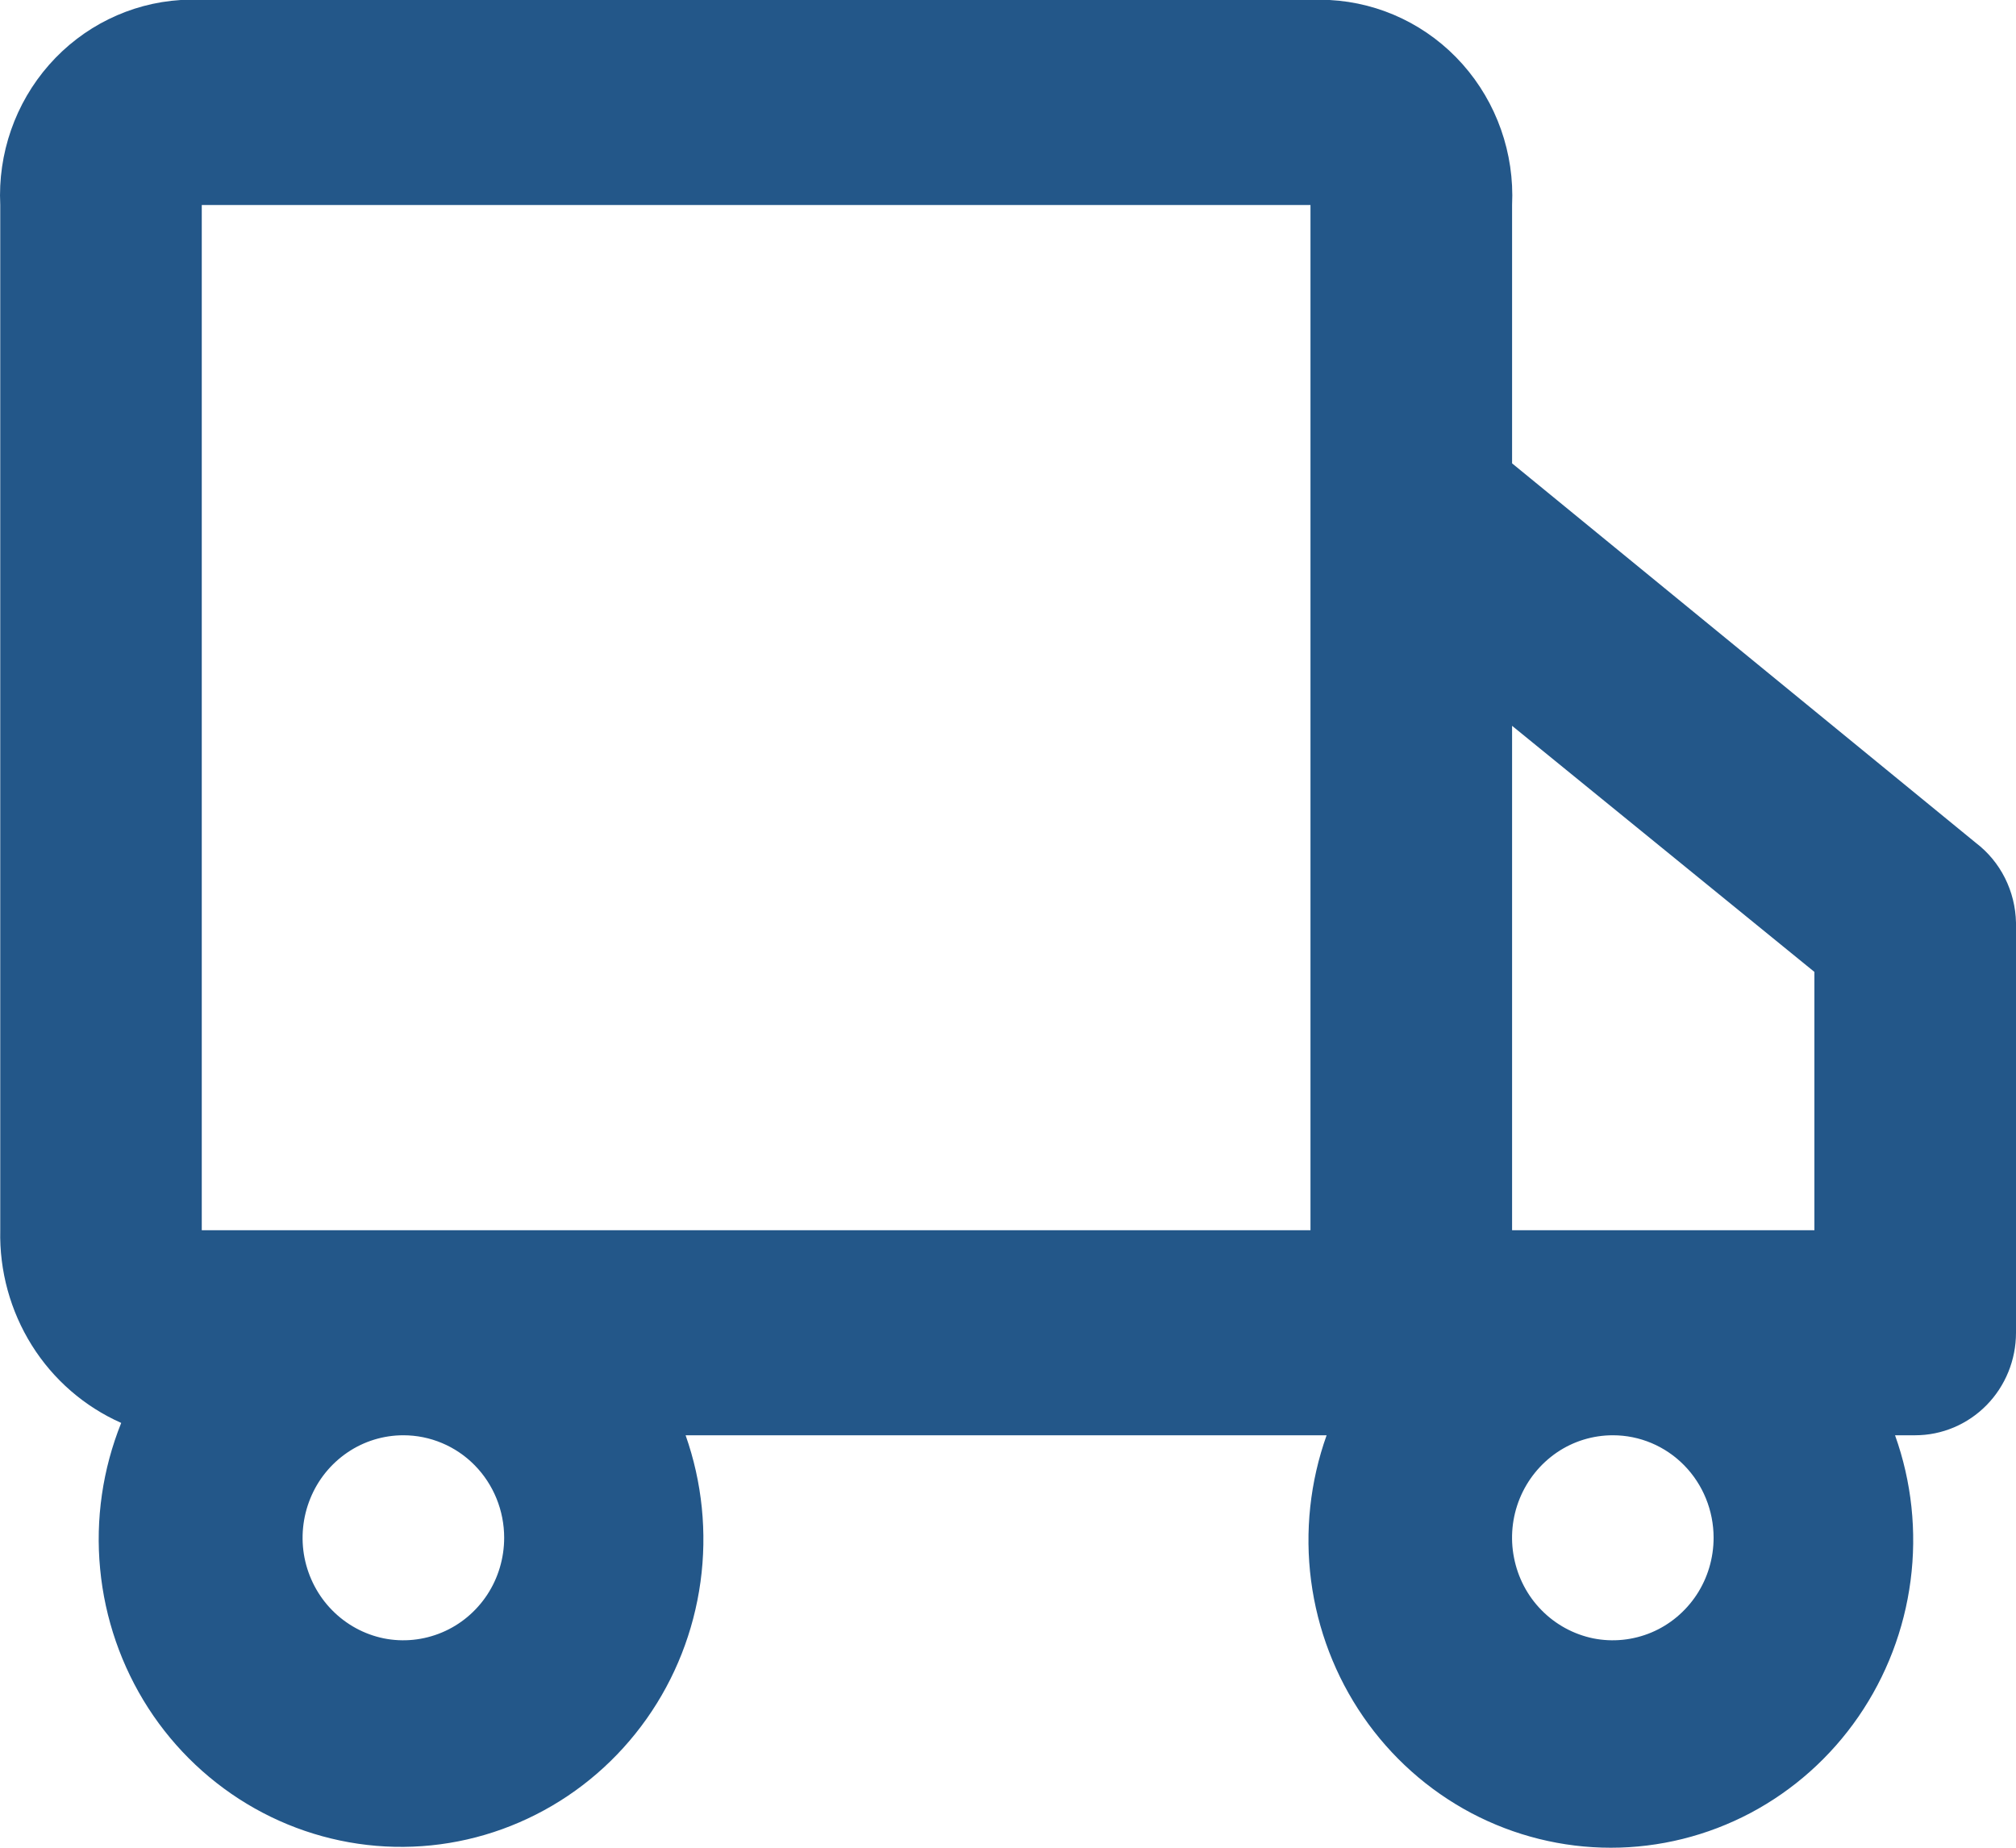 <svg width="24" height="22" viewBox="0 0 24 22" fill="none" xmlns="http://www.w3.org/2000/svg">
<path d="M23.52 10.034L18.001 5.517V2.441C18.03 1.825 17.818 1.222 17.411 0.764C17.004 0.306 16.435 0.032 15.829 0H2.151C1.549 0.038 0.986 0.315 0.584 0.772C0.182 1.229 -0.027 1.829 0.003 2.441V14.648C-0.008 15.132 0.123 15.609 0.379 16.018C0.635 16.427 1.006 16.748 1.443 16.942C1.222 17.492 1.135 18.089 1.192 18.68C1.248 19.271 1.445 19.84 1.765 20.337C2.085 20.833 2.52 21.243 3.031 21.531C3.542 21.819 4.114 21.976 4.697 21.989C5.281 22.002 5.859 21.87 6.382 21.604C6.905 21.339 7.356 20.948 7.697 20.466C8.038 19.984 8.258 19.424 8.339 18.836C8.42 18.247 8.359 17.648 8.162 17.089H15.793C15.596 17.642 15.532 18.235 15.608 18.819C15.684 19.402 15.897 19.958 16.229 20.44C16.561 20.922 17.002 21.315 17.515 21.587C18.028 21.858 18.598 22 19.177 22C19.755 22 20.325 21.858 20.838 21.587C21.351 21.315 21.792 20.922 22.124 20.44C22.456 19.958 22.669 19.402 22.745 18.819C22.821 18.235 22.758 17.642 22.56 17.089H22.8C23.118 17.089 23.424 16.96 23.649 16.731C23.874 16.502 24 16.192 24 15.868V10.986C23.996 10.8 23.951 10.618 23.868 10.453C23.785 10.288 23.666 10.145 23.52 10.034ZM21.6 11.572V14.648H18.001V8.642L21.6 11.572ZM6.002 18.309C6.002 18.551 5.932 18.787 5.8 18.988C5.668 19.188 5.481 19.345 5.261 19.437C5.042 19.529 4.801 19.554 4.568 19.507C4.335 19.459 4.122 19.343 3.954 19.172C3.786 19.002 3.672 18.784 3.625 18.547C3.579 18.311 3.603 18.065 3.694 17.842C3.784 17.619 3.938 17.429 4.136 17.294C4.333 17.16 4.565 17.089 4.802 17.089C5.12 17.089 5.426 17.217 5.651 17.446C5.876 17.675 6.002 17.986 6.002 18.309ZM12.001 14.648H2.402V2.441H15.601V14.648H12.001ZM20.4 18.309C20.4 18.551 20.33 18.787 20.198 18.988C20.066 19.188 19.879 19.345 19.66 19.437C19.441 19.529 19.199 19.554 18.966 19.507C18.734 19.459 18.52 19.343 18.352 19.172C18.184 19.002 18.07 18.784 18.024 18.547C17.977 18.311 18.001 18.065 18.092 17.842C18.183 17.619 18.337 17.429 18.534 17.294C18.731 17.16 18.963 17.089 19.201 17.089C19.519 17.089 19.824 17.217 20.049 17.446C20.274 17.675 20.4 17.986 20.4 18.309Z" fill="#235789"/>
</svg>
